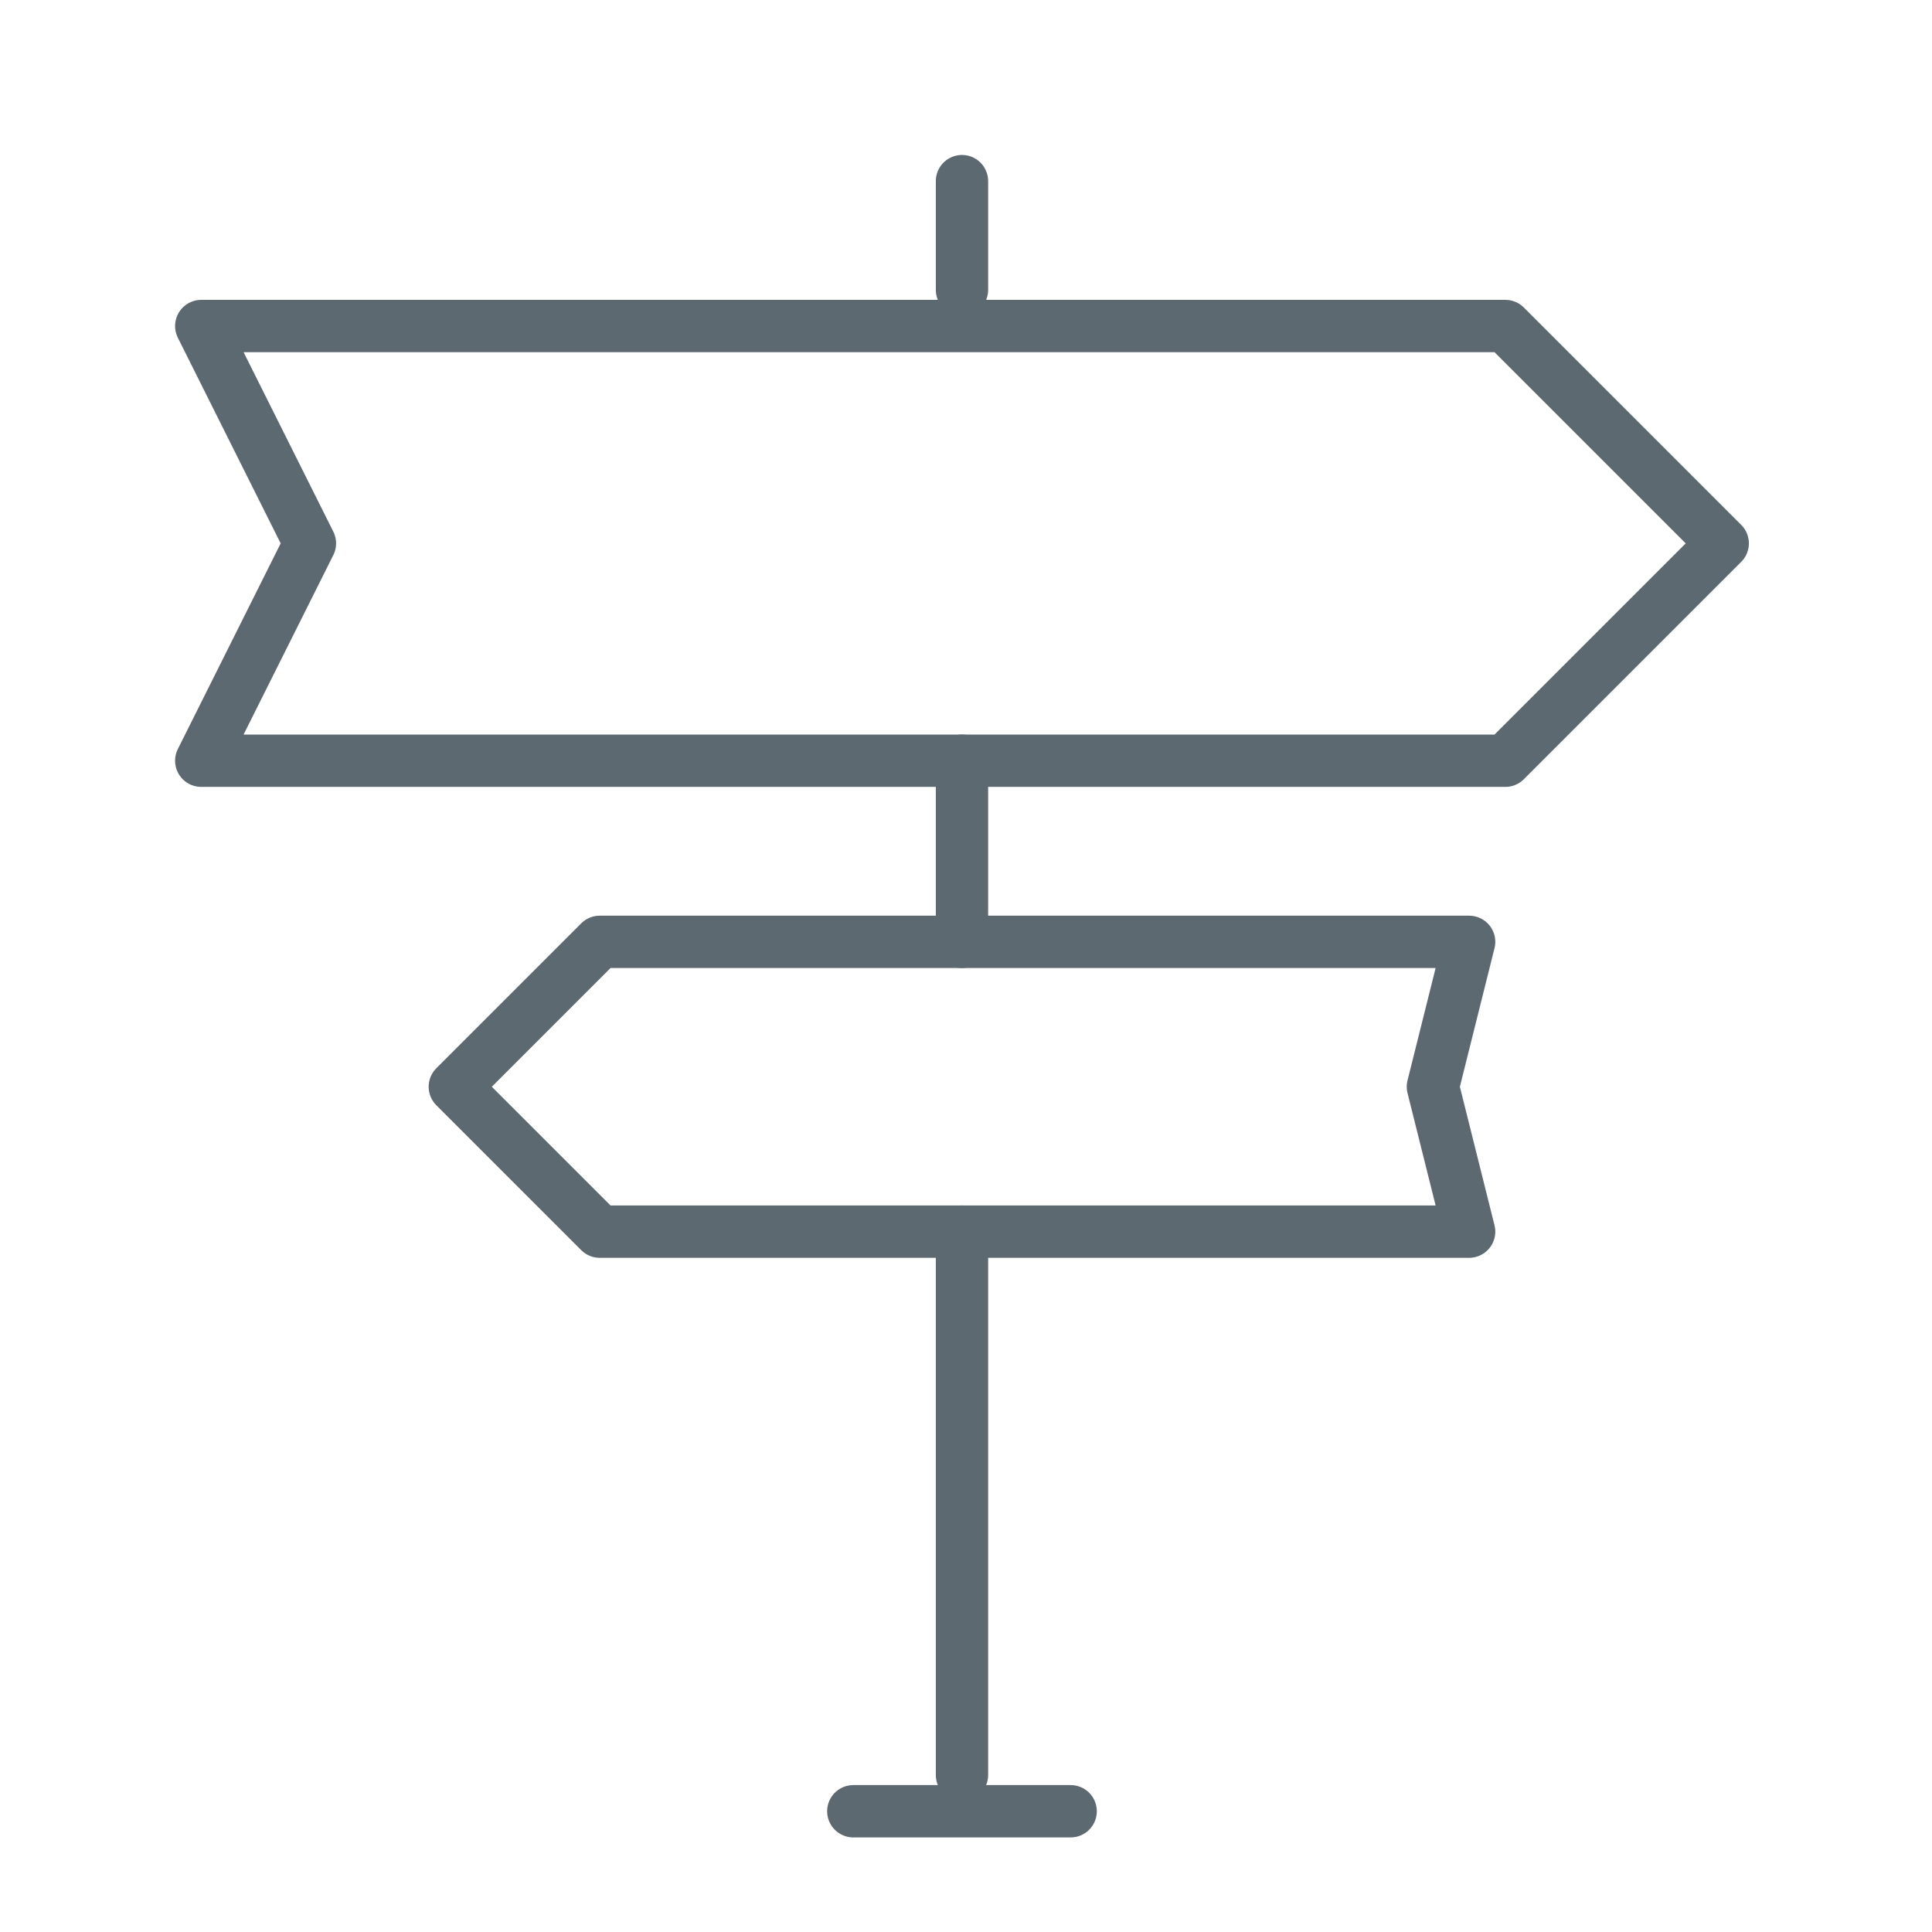 <?xml version="1.0" encoding="UTF-8"?>
<!-- Generator: Adobe Illustrator 22.1.0, SVG Export Plug-In . SVG Version: 6.00 Build 0)  -->
<svg xmlns="http://www.w3.org/2000/svg" xmlns:xlink="http://www.w3.org/1999/xlink" version="1.1" id="Ebene_1" x="0px" y="0px" viewBox="0 0 48 48" style="enable-background:new 0 0 48 48;" xml:space="preserve">
<style type="text/css">
	.st0{fill:none;stroke:#5C6971;stroke-width:1.3;stroke-linecap:round;stroke-linejoin:round;stroke-miterlimit:10;}
</style>
<g>
	<polygon class="st0" points="37.4,18.9 21.2,18.9 5,18.9 7.7,13.5 5,8.1 21.2,8.1 37.4,8.1 42.8,13.5  "></polygon>
	<polygon class="st0" points="14.9,23.4 25.7,23.4 36.5,23.4 35.6,27 36.5,30.6 25.7,30.6 14.9,30.6 11.3,27  "></polygon>
	<line class="st0" x1="23.9" y1="4.5" x2="23.9" y2="7.2"></line>
	<line class="st0" x1="23.9" y1="18.9" x2="23.9" y2="23.4"></line>
	<line class="st0" x1="23.9" y1="30.6" x2="23.9" y2="44.1"></line>
	<line class="st0" x1="21.2" y1="45" x2="26.6" y2="45"></line>
</g>
</svg>
